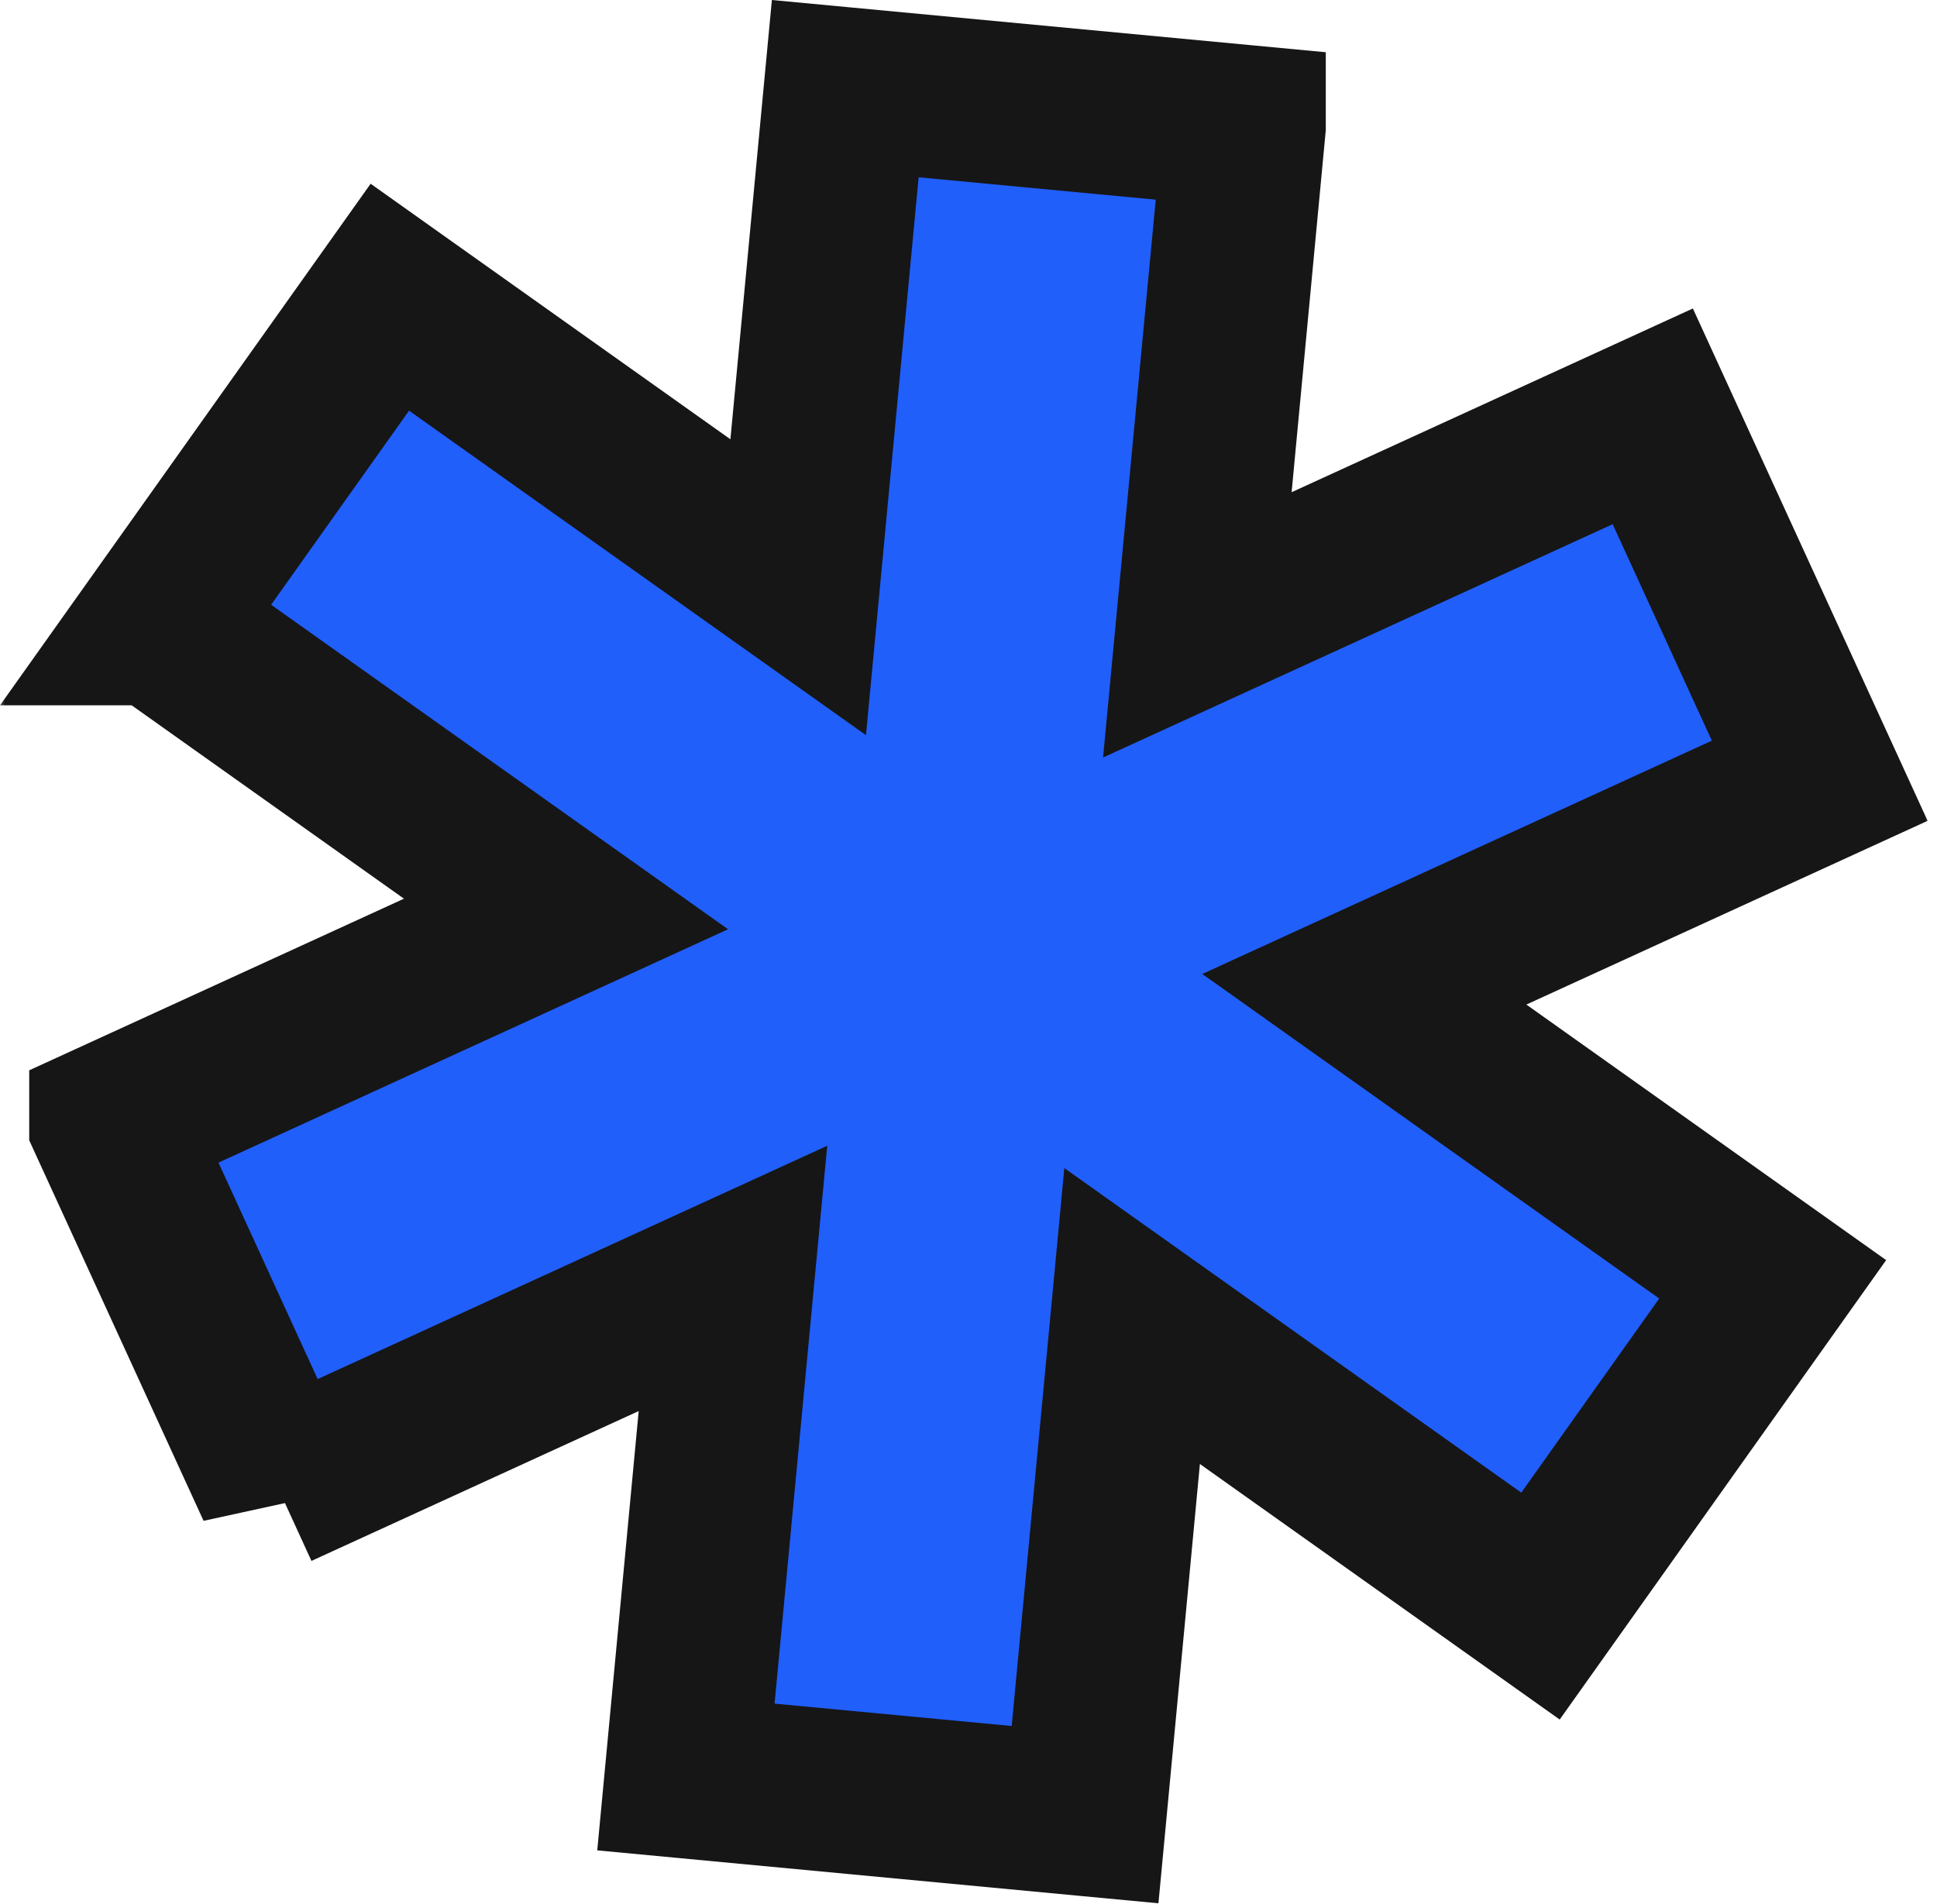 <svg width="119" height="117" viewBox="0 0 119 117" fill="none" xmlns="http://www.w3.org/2000/svg">
<mask id="path-1-outside-1_2140_825" maskUnits="userSpaceOnUse" x="-0.205" y="-0.553" width="119" height="118" fill="black">
<rect fill="white" x="-0.205" y="-0.553" width="119" height="118"/>
<path d="M76.45 7.761V7.762L73.559 38.398L101.538 25.584L111.795 47.977L83.816 60.791L108.904 78.614L94.64 98.694L69.552 80.871L66.661 111.51L42.14 109.196L45.03 78.558L17.052 91.372V91.373L6.795 68.981V68.98L34.773 56.164L9.687 38.343V38.342H9.686L23.95 18.263L49.037 36.085L51.929 5.447L76.45 7.761Z"/>
</mask>
<path d="M76.45 7.761V7.762L73.559 38.398L101.538 25.584L111.795 47.977L83.816 60.791L108.904 78.614L94.64 98.694L69.552 80.871L66.661 111.51L42.14 109.196L45.03 78.558L17.052 91.372V91.373L6.795 68.981V68.98L34.773 56.164L9.687 38.343V38.342H9.686L23.95 18.263L49.037 36.085L51.929 5.447L76.45 7.761Z" fill="#215FFB"/>
<path d="M76.45 7.761H81.45V3.21L76.92 2.783L76.45 7.761ZM76.45 7.762L81.428 8.232L81.45 7.997V7.762H76.45ZM73.559 38.398L68.581 37.929L67.767 46.55L75.641 42.944L73.559 38.398ZM101.538 25.584L106.084 23.502L104.002 18.956L99.456 21.038L101.538 25.584ZM111.795 47.977L113.877 52.522L118.423 50.44L116.341 45.894L111.795 47.977ZM83.816 60.791L81.734 56.245L73.861 59.851L80.921 64.867L83.816 60.791ZM108.904 78.614L112.98 81.51L115.876 77.434L111.8 74.538L108.904 78.614ZM94.64 98.694L91.744 102.77L95.82 105.666L98.716 101.59L94.64 98.694ZM69.552 80.871L72.448 76.795L65.387 71.779L64.574 80.401L69.552 80.871ZM66.661 111.51L66.192 116.488L71.169 116.957L71.639 111.979L66.661 111.51ZM42.14 109.196L37.162 108.727L36.692 113.705L41.67 114.174L42.14 109.196ZM45.03 78.558L50.008 79.027L50.822 70.406L42.948 74.012L45.03 78.558ZM17.052 91.372L14.97 86.826L12.052 88.163V91.372H17.052ZM17.052 91.373L12.506 93.455L22.052 91.373H17.052ZM6.795 68.981H1.795V70.071L2.249 71.063L6.795 68.981ZM6.795 68.98L4.713 64.434L1.795 65.77V68.98H6.795ZM34.773 56.164L36.855 60.71L44.728 57.103L37.668 52.088L34.773 56.164ZM9.687 38.343H4.687V40.924L6.791 42.419L9.687 38.343ZM9.687 38.342H14.687V33.342H9.687V38.342ZM9.686 38.342L5.609 35.446L0 43.342H9.686V38.342ZM23.95 18.263L26.846 14.187L22.77 11.291L19.874 15.367L23.95 18.263ZM49.037 36.085L46.141 40.161L53.201 45.177L54.015 36.555L49.037 36.085ZM51.929 5.447L52.398 0.469L47.421 -0L46.951 4.977L51.929 5.447ZM76.45 7.761H71.45V7.762H76.45H81.45V7.761H76.45ZM76.45 7.762L71.472 7.292L68.581 37.929L73.559 38.398L78.537 38.868L81.428 8.232L76.45 7.762ZM73.559 38.398L75.641 42.944L103.62 30.13L101.538 25.584L99.456 21.038L71.477 33.852L73.559 38.398ZM101.538 25.584L96.992 27.666L107.249 50.059L111.795 47.977L116.341 45.894L106.084 23.502L101.538 25.584ZM111.795 47.977L109.713 43.431L81.734 56.245L83.816 60.791L85.898 65.337L113.877 52.522L111.795 47.977ZM83.816 60.791L80.921 64.867L106.009 82.69L108.904 78.614L111.8 74.538L86.712 56.715L83.816 60.791ZM108.904 78.614L104.828 75.719L90.564 95.799L94.64 98.694L98.716 101.59L112.98 81.51L108.904 78.614ZM94.64 98.694L97.535 94.618L72.448 76.795L69.552 80.871L66.656 84.947L91.744 102.77L94.64 98.694ZM69.552 80.871L64.574 80.401L61.683 111.04L66.661 111.51L71.639 111.979L74.53 81.341L69.552 80.871ZM66.661 111.51L67.131 106.532L42.609 104.218L42.14 109.196L41.67 114.174L66.192 116.488L66.661 111.51ZM42.14 109.196L47.117 109.666L50.008 79.027L45.03 78.558L40.052 78.088L37.162 108.727L42.14 109.196ZM45.03 78.558L42.948 74.012L14.97 86.826L17.052 91.372L19.134 95.918L47.112 83.103L45.03 78.558ZM17.052 91.372H12.052V91.373H17.052H22.052V91.372H17.052ZM17.052 91.373L21.598 89.291L11.341 66.898L6.795 68.981L2.249 71.063L12.506 93.455L17.052 91.373ZM6.795 68.981H11.795V68.98H6.795H1.795V68.981H6.795ZM6.795 68.98L8.877 73.525L36.855 60.71L34.773 56.164L32.69 51.618L4.713 64.434L6.795 68.98ZM34.773 56.164L37.668 52.088L12.582 34.267L9.687 38.343L6.791 42.419L31.877 60.24L34.773 56.164ZM9.687 38.343H14.687V38.342H9.687H4.687V38.343H9.687ZM9.687 38.342V33.342H9.686V38.342V43.342H9.687V38.342ZM9.686 38.342L13.762 41.238L28.026 21.159L23.95 18.263L19.874 15.367L5.609 35.446L9.686 38.342ZM23.95 18.263L21.054 22.339L46.141 40.161L49.037 36.085L51.933 32.009L26.846 14.187L23.95 18.263ZM49.037 36.085L54.015 36.555L56.907 5.917L51.929 5.447L46.951 4.977L44.059 35.615L49.037 36.085ZM51.929 5.447L51.459 10.425L75.981 12.739L76.45 7.761L76.92 2.783L52.398 0.469L51.929 5.447Z" fill="#161616" mask="url(#path-1-outside-1_2140_825)"/>
</svg>
